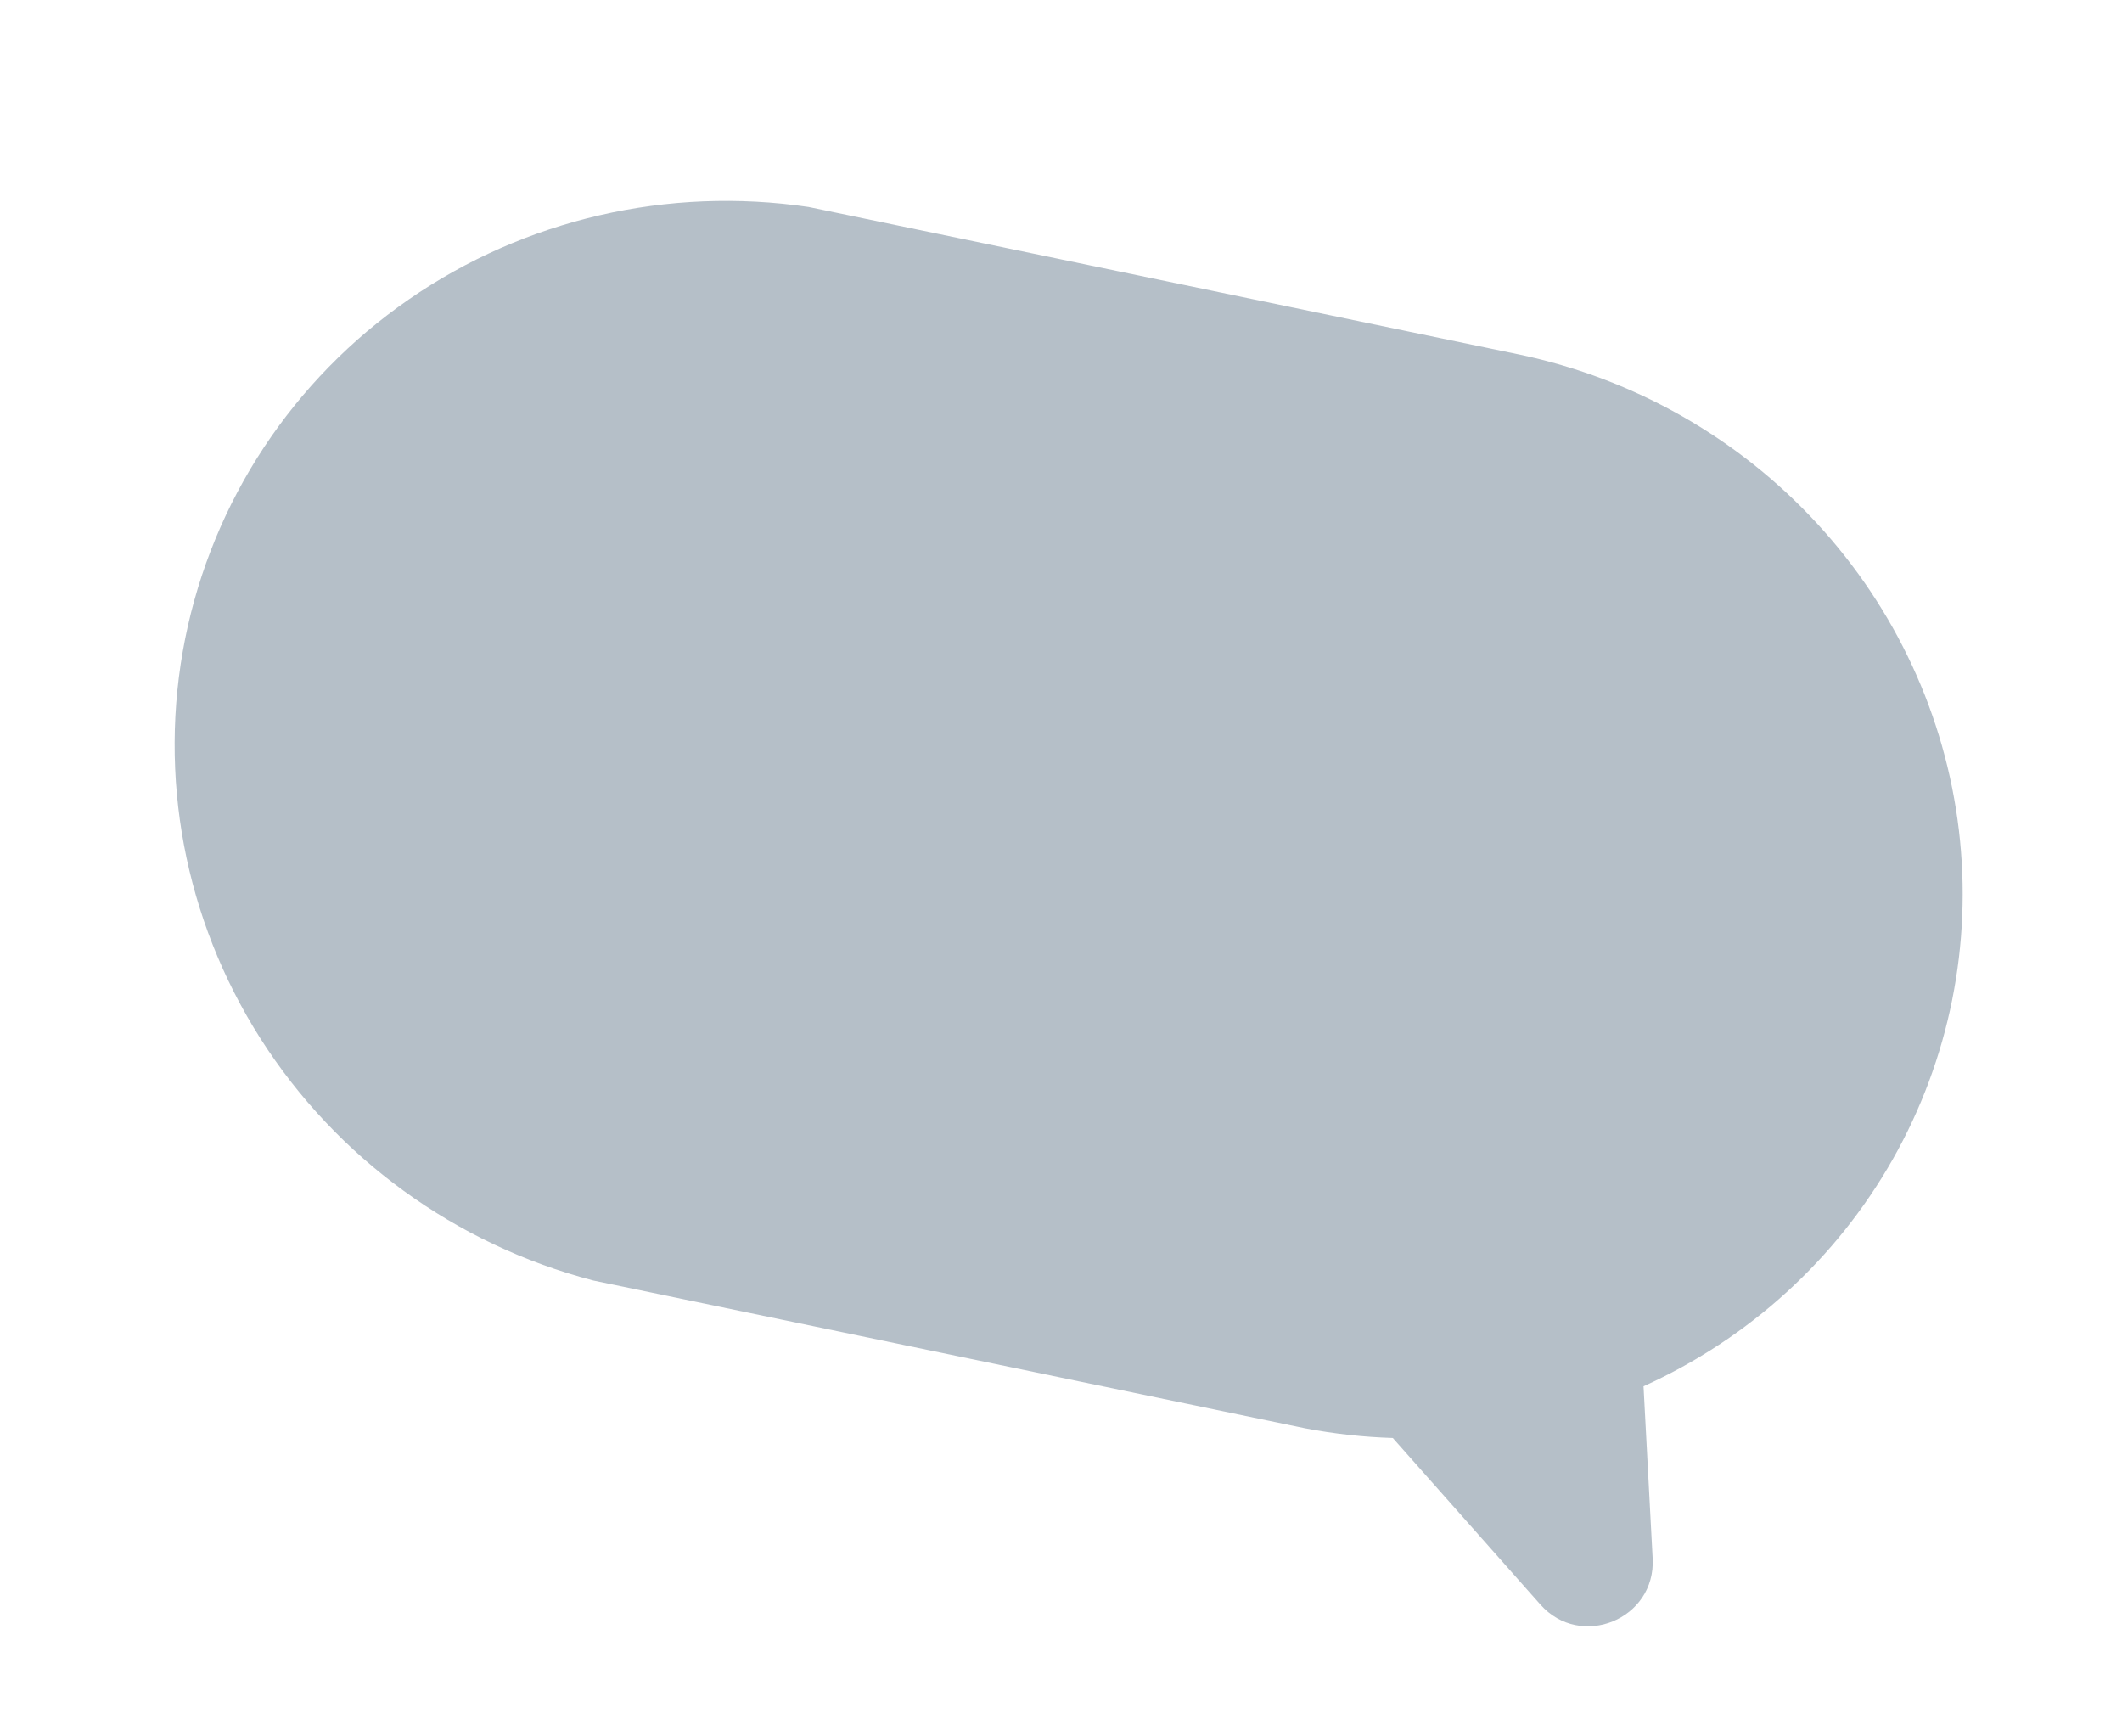 <svg width="33" height="27" viewBox="0 0 33 27" fill="none" xmlns="http://www.w3.org/2000/svg">
<path opacity="0.5" d="M25.559 21.556C27.199 20.814 28.555 19.579 29.435 18.026C30.315 16.473 30.675 14.682 30.463 12.906C30.251 11.131 29.477 9.461 28.253 8.135C27.029 6.808 25.416 5.892 23.643 5.516L12.575 3.218C10.385 2.894 8.159 3.409 6.356 4.657C4.553 5.905 3.309 7.791 2.88 9.929C2.451 12.066 2.87 14.292 4.05 16.148C5.231 18.005 7.083 19.352 9.226 19.911L20.294 22.209C20.745 22.295 21.202 22.346 21.66 22.36L23.954 24.949C24.581 25.658 25.751 25.179 25.701 24.233L25.559 21.556Z" fill="#6C8092"/>
</svg>
